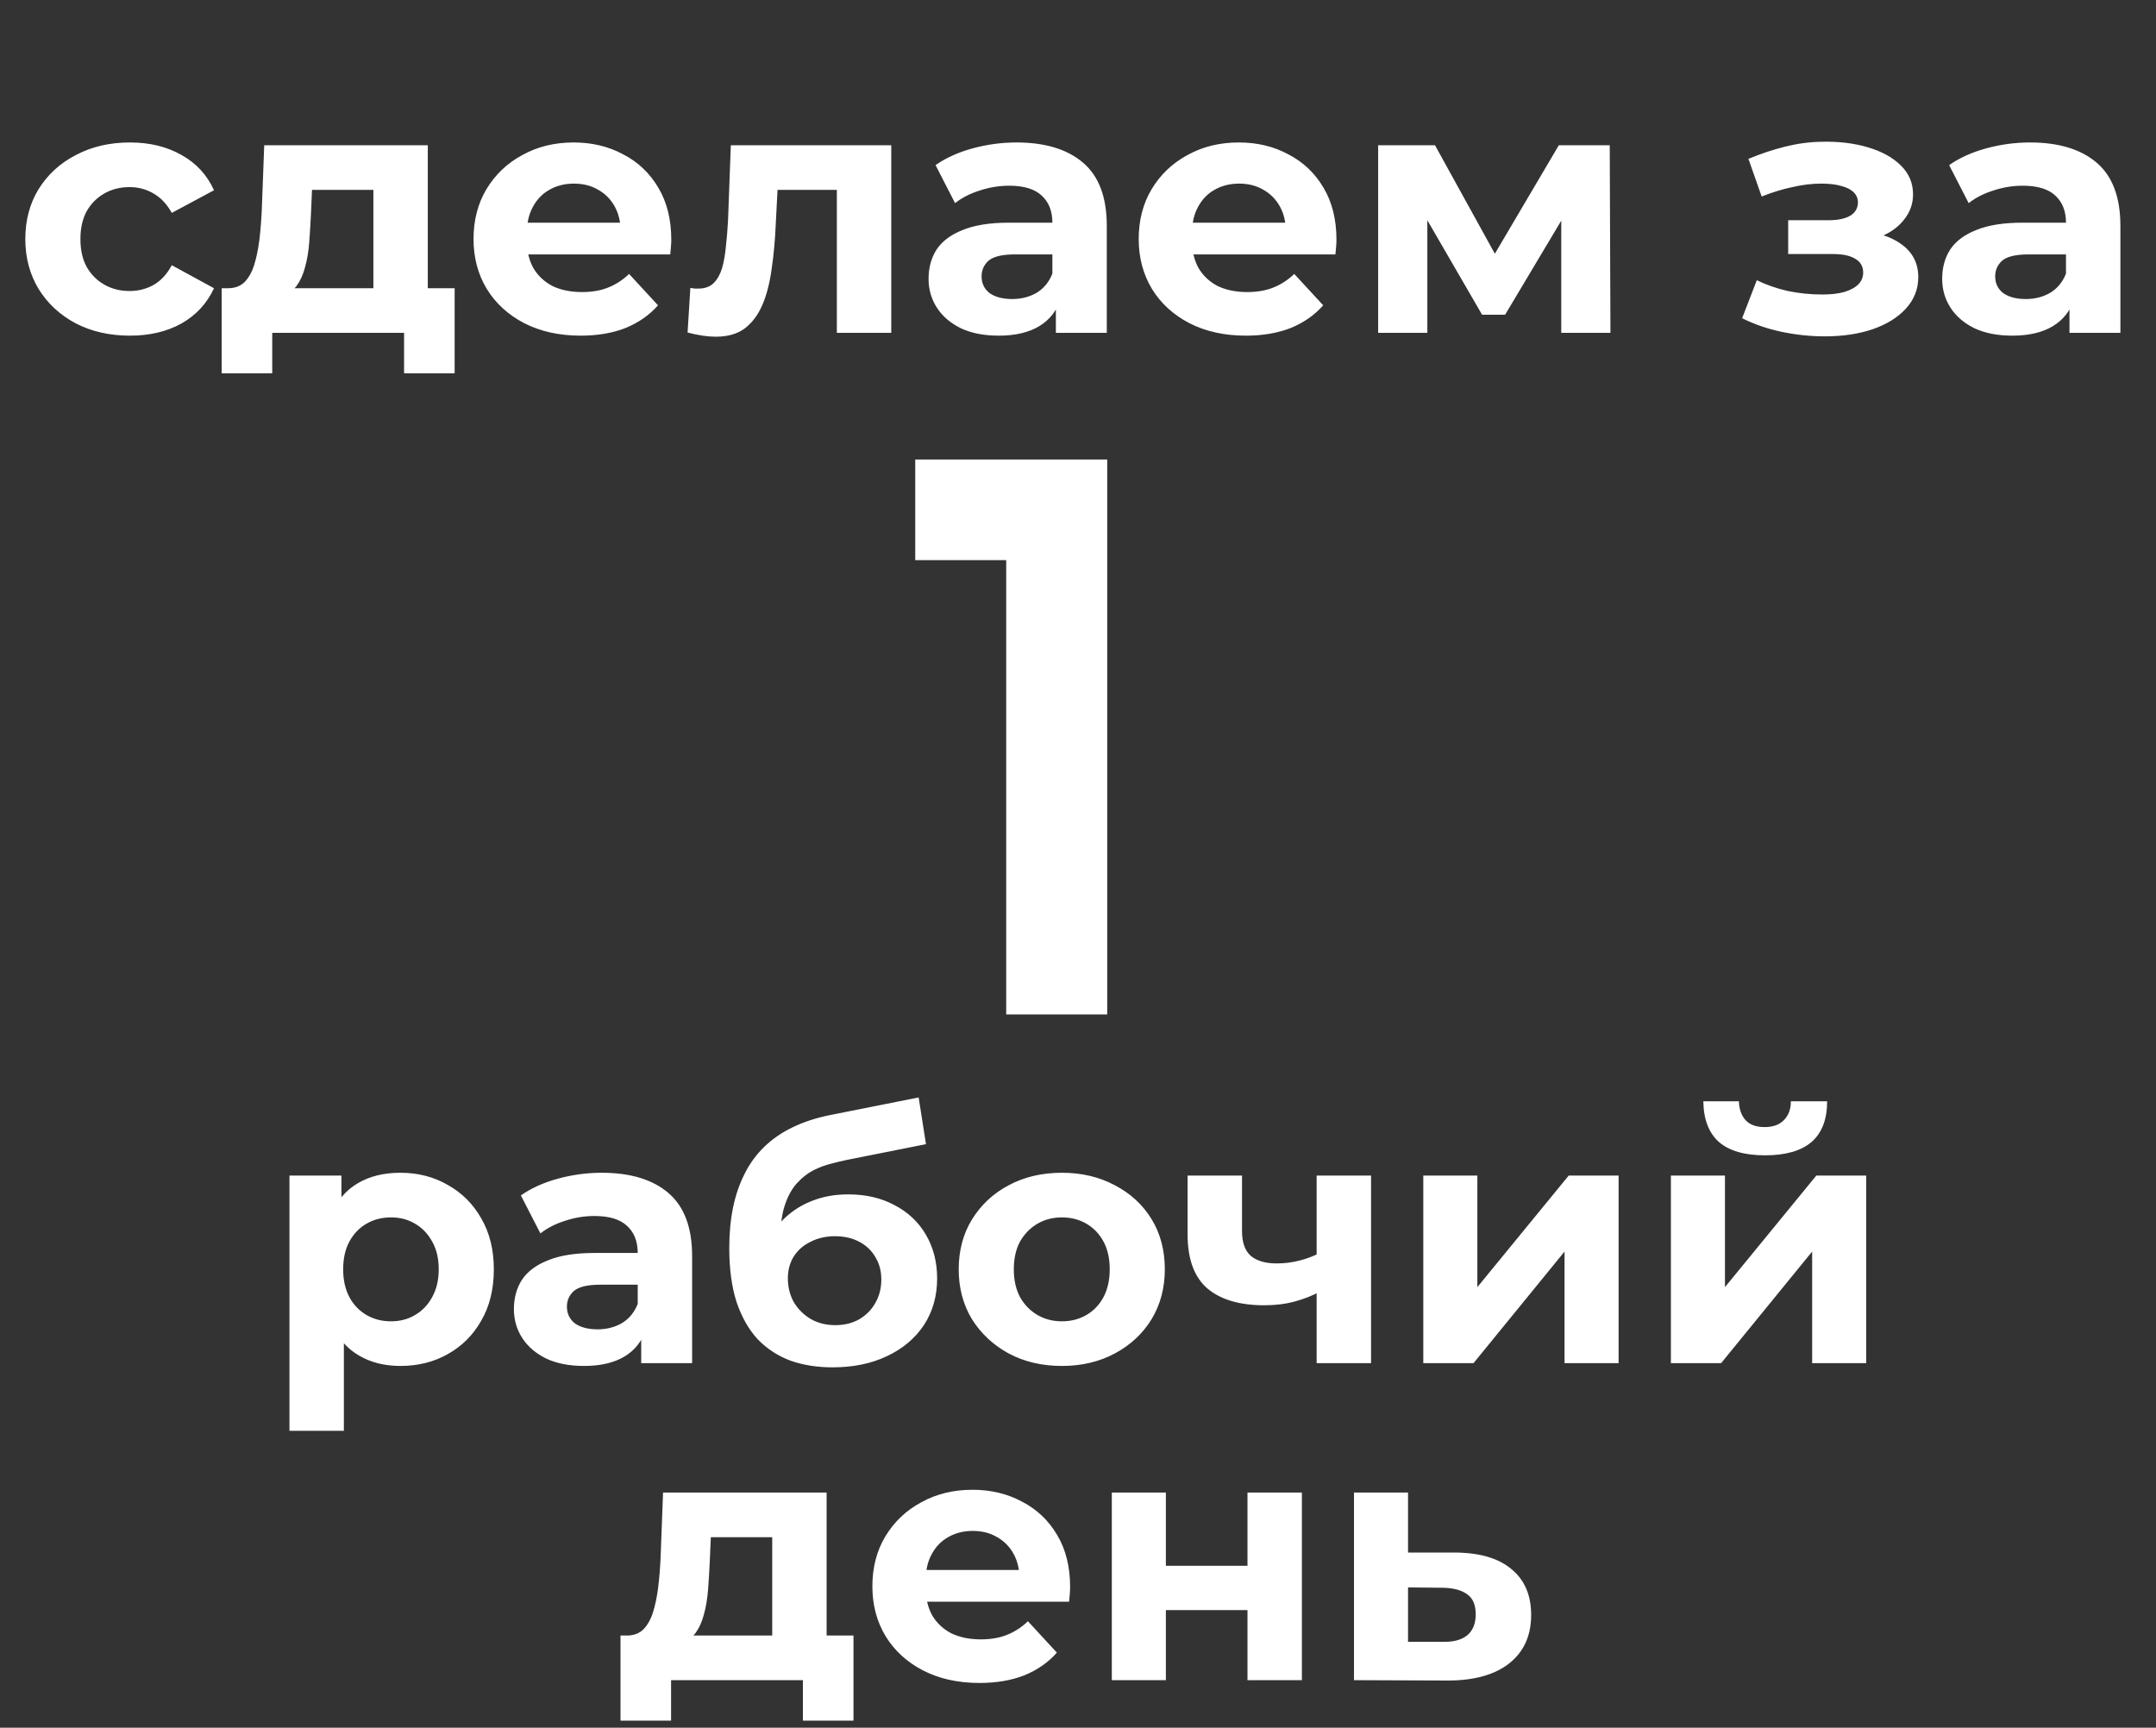 <?xml version="1.0" encoding="UTF-8"?> <svg xmlns="http://www.w3.org/2000/svg" width="136" height="109" viewBox="0 0 136 109" fill="none"><rect x="0" y="0" width="136" height="109" fill="#333333" stroke="none"/><path d="M69.843 64H63.471V35.338H57.733V28.99H69.843V64Z" fill="white"></path><path d="M25.255 86.176C24.258 86.176 23.385 85.956 22.637 85.516C21.889 85.076 21.302 84.409 20.877 83.514C20.466 82.605 20.261 81.461 20.261 80.082C20.261 78.689 20.459 77.545 20.855 76.65C21.251 75.755 21.823 75.088 22.571 74.648C23.319 74.208 24.213 73.988 25.255 73.988C26.369 73.988 27.367 74.245 28.247 74.758C29.142 75.257 29.846 75.961 30.359 76.87C30.887 77.779 31.151 78.85 31.151 80.082C31.151 81.329 30.887 82.407 30.359 83.316C29.846 84.225 29.142 84.929 28.247 85.428C27.367 85.927 26.369 86.176 25.255 86.176ZM18.259 90.268V74.164H21.537V76.584L21.471 80.104L21.691 83.602V90.268H18.259ZM24.661 83.36C25.233 83.36 25.739 83.228 26.179 82.964C26.634 82.7 26.993 82.326 27.257 81.842C27.535 81.343 27.675 80.757 27.675 80.082C27.675 79.393 27.535 78.806 27.257 78.322C26.993 77.838 26.634 77.464 26.179 77.2C25.739 76.936 25.233 76.804 24.661 76.804C24.089 76.804 23.576 76.936 23.121 77.2C22.666 77.464 22.307 77.838 22.043 78.322C21.779 78.806 21.647 79.393 21.647 80.082C21.647 80.757 21.779 81.343 22.043 81.842C22.307 82.326 22.666 82.7 23.121 82.964C23.576 83.228 24.089 83.36 24.661 83.36ZM40.447 86V83.69L40.227 83.184V79.048C40.227 78.315 40 77.743 39.545 77.332C39.105 76.921 38.423 76.716 37.499 76.716C36.868 76.716 36.245 76.819 35.629 77.024C35.028 77.215 34.514 77.479 34.089 77.816L32.857 75.418C33.502 74.963 34.28 74.611 35.189 74.362C36.098 74.113 37.022 73.988 37.961 73.988C39.765 73.988 41.166 74.413 42.163 75.264C43.16 76.115 43.659 77.442 43.659 79.246V86H40.447ZM36.839 86.176C35.915 86.176 35.123 86.022 34.463 85.714C33.803 85.391 33.297 84.959 32.945 84.416C32.593 83.873 32.417 83.265 32.417 82.59C32.417 81.886 32.586 81.27 32.923 80.742C33.275 80.214 33.825 79.803 34.573 79.51C35.321 79.202 36.296 79.048 37.499 79.048H40.645V81.05H37.873C37.066 81.05 36.509 81.182 36.201 81.446C35.908 81.71 35.761 82.04 35.761 82.436C35.761 82.876 35.93 83.228 36.267 83.492C36.619 83.741 37.096 83.866 37.697 83.866C38.269 83.866 38.782 83.734 39.237 83.47C39.692 83.191 40.022 82.788 40.227 82.26L40.755 83.844C40.506 84.607 40.051 85.186 39.391 85.582C38.731 85.978 37.88 86.176 36.839 86.176ZM52.514 86.264C51.546 86.264 50.666 86.125 49.874 85.846C49.082 85.553 48.393 85.105 47.806 84.504C47.234 83.888 46.787 83.103 46.464 82.15C46.156 81.197 46.002 80.06 46.002 78.74C46.002 77.801 46.083 76.943 46.244 76.166C46.406 75.389 46.648 74.685 46.97 74.054C47.293 73.409 47.704 72.844 48.202 72.36C48.716 71.861 49.31 71.451 49.984 71.128C50.674 70.791 51.451 70.534 52.316 70.358L57.948 69.236L58.41 72.184L53.438 73.174C53.145 73.233 52.808 73.313 52.426 73.416C52.06 73.504 51.686 73.643 51.304 73.834C50.938 74.025 50.593 74.296 50.27 74.648C49.962 74.985 49.713 75.433 49.522 75.99C49.332 76.533 49.236 77.207 49.236 78.014C49.236 78.263 49.244 78.454 49.258 78.586C49.288 78.718 49.31 78.857 49.324 79.004C49.354 79.151 49.368 79.378 49.368 79.686L48.268 78.608C48.591 77.919 49.002 77.332 49.5 76.848C50.014 76.364 50.6 75.997 51.26 75.748C51.935 75.484 52.683 75.352 53.504 75.352C54.619 75.352 55.594 75.579 56.43 76.034C57.281 76.474 57.941 77.097 58.41 77.904C58.88 78.711 59.114 79.627 59.114 80.654C59.114 81.769 58.836 82.751 58.278 83.602C57.721 84.438 56.944 85.091 55.946 85.56C54.964 86.029 53.82 86.264 52.514 86.264ZM52.69 83.602C53.262 83.602 53.768 83.477 54.208 83.228C54.648 82.964 54.986 82.619 55.22 82.194C55.47 81.754 55.594 81.263 55.594 80.72C55.594 80.192 55.47 79.723 55.22 79.312C54.986 78.901 54.648 78.579 54.208 78.344C53.768 78.109 53.255 77.992 52.668 77.992C52.096 77.992 51.583 78.109 51.128 78.344C50.674 78.564 50.322 78.872 50.072 79.268C49.823 79.664 49.698 80.126 49.698 80.654C49.698 81.197 49.823 81.695 50.072 82.15C50.336 82.59 50.688 82.942 51.128 83.206C51.583 83.47 52.104 83.602 52.69 83.602ZM66.987 86.176C65.726 86.176 64.604 85.912 63.621 85.384C62.653 84.856 61.883 84.137 61.311 83.228C60.754 82.304 60.475 81.255 60.475 80.082C60.475 78.894 60.754 77.845 61.311 76.936C61.883 76.012 62.653 75.293 63.621 74.78C64.604 74.252 65.726 73.988 66.987 73.988C68.234 73.988 69.348 74.252 70.331 74.78C71.314 75.293 72.084 76.005 72.641 76.914C73.198 77.823 73.477 78.879 73.477 80.082C73.477 81.255 73.198 82.304 72.641 83.228C72.084 84.137 71.314 84.856 70.331 85.384C69.348 85.912 68.234 86.176 66.987 86.176ZM66.987 83.36C67.559 83.36 68.072 83.228 68.527 82.964C68.982 82.7 69.341 82.326 69.605 81.842C69.869 81.343 70.001 80.757 70.001 80.082C70.001 79.393 69.869 78.806 69.605 78.322C69.341 77.838 68.982 77.464 68.527 77.2C68.072 76.936 67.559 76.804 66.987 76.804C66.415 76.804 65.902 76.936 65.447 77.2C64.992 77.464 64.626 77.838 64.347 78.322C64.083 78.806 63.951 79.393 63.951 80.082C63.951 80.757 64.083 81.343 64.347 81.842C64.626 82.326 64.992 82.7 65.447 82.964C65.902 83.228 66.415 83.36 66.987 83.36ZM79.754 82.348C78.199 82.348 77.004 81.996 76.168 81.292C75.332 80.573 74.913 79.437 74.913 77.882V74.164H78.346V77.662C78.346 78.395 78.536 78.923 78.918 79.246C79.299 79.554 79.834 79.708 80.523 79.708C81.022 79.708 81.499 79.649 81.954 79.532C82.423 79.415 82.87 79.246 83.296 79.026V81.468C82.811 81.732 82.276 81.945 81.689 82.106C81.103 82.267 80.457 82.348 79.754 82.348ZM83.053 86V74.164H86.486V86H83.053ZM89.781 86V74.164H93.191V81.204L98.955 74.164H102.101V86H98.691V78.96L92.949 86H89.781ZM105.4 86V74.164H108.81V81.204L114.574 74.164H117.72V86H114.31V78.96L108.568 86H105.4ZM111.34 72.888C110.049 72.888 109.081 72.609 108.436 72.052C107.791 71.48 107.461 70.622 107.446 69.478H109.69C109.705 69.977 109.844 70.373 110.108 70.666C110.372 70.959 110.775 71.106 111.318 71.106C111.846 71.106 112.249 70.959 112.528 70.666C112.821 70.373 112.968 69.977 112.968 69.478H115.256C115.256 70.622 114.926 71.48 114.266 72.052C113.606 72.609 112.631 72.888 111.34 72.888ZM42.925 103.668L39.537 103.184C39.962 103.184 40.307 103.059 40.571 102.81C40.835 102.546 41.04 102.187 41.187 101.732C41.334 101.263 41.444 100.735 41.517 100.148C41.59 99.547 41.642 98.916 41.671 98.256L41.825 94.164H52.143V104.46H48.711V96.98H44.839L44.773 98.498C44.744 99.129 44.707 99.73 44.663 100.302C44.619 100.874 44.531 101.395 44.399 101.864C44.282 102.319 44.106 102.707 43.871 103.03C43.636 103.338 43.321 103.551 42.925 103.668ZM39.141 108.552V103.184H53.837V108.552H50.647V106H42.331V108.552H39.141ZM61.783 106.176C60.433 106.176 59.245 105.912 58.219 105.384C57.207 104.856 56.422 104.137 55.865 103.228C55.307 102.304 55.029 101.255 55.029 100.082C55.029 98.894 55.3 97.845 55.843 96.936C56.4 96.012 57.155 95.293 58.109 94.78C59.062 94.252 60.14 93.988 61.343 93.988C62.501 93.988 63.543 94.237 64.467 94.736C65.405 95.22 66.146 95.924 66.689 96.848C67.231 97.757 67.503 98.85 67.503 100.126C67.503 100.258 67.495 100.412 67.481 100.588C67.466 100.749 67.451 100.903 67.437 101.05H57.823V99.048H65.633L64.313 99.642C64.313 99.026 64.188 98.491 63.939 98.036C63.689 97.581 63.345 97.229 62.905 96.98C62.465 96.716 61.951 96.584 61.365 96.584C60.778 96.584 60.257 96.716 59.803 96.98C59.363 97.229 59.018 97.589 58.769 98.058C58.519 98.513 58.395 99.055 58.395 99.686V100.214C58.395 100.859 58.534 101.431 58.813 101.93C59.106 102.414 59.509 102.788 60.023 103.052C60.551 103.301 61.167 103.426 61.871 103.426C62.501 103.426 63.051 103.331 63.521 103.14C64.005 102.949 64.445 102.663 64.841 102.282L66.667 104.262C66.124 104.878 65.442 105.355 64.621 105.692C63.799 106.015 62.853 106.176 61.783 106.176ZM70.133 106V94.164H73.543V98.784H78.691V94.164H82.123V106H78.691V101.578H73.543V106H70.133ZM91.349 106.022L85.409 106V94.164H88.819V97.948H91.811C93.365 97.963 94.546 98.315 95.353 99.004C96.174 99.679 96.585 100.639 96.585 101.886C96.585 103.191 96.123 104.211 95.199 104.944C94.275 105.663 92.992 106.022 91.349 106.022ZM91.041 103.58C91.701 103.595 92.207 103.455 92.559 103.162C92.911 102.869 93.087 102.429 93.087 101.842C93.087 101.255 92.911 100.837 92.559 100.588C92.207 100.324 91.701 100.185 91.041 100.17L88.819 100.148V103.58H91.041Z" fill="white"></path><path d="M8.197 21.176C6.921 21.176 5.784 20.919 4.787 20.406C3.79 19.878 3.005 19.152 2.433 18.228C1.876 17.304 1.597 16.255 1.597 15.082C1.597 13.894 1.876 12.845 2.433 11.936C3.005 11.012 3.79 10.293 4.787 9.78C5.784 9.252 6.921 8.988 8.197 8.988C9.444 8.988 10.529 9.252 11.453 9.78C12.377 10.293 13.059 11.034 13.499 12.002L10.837 13.432C10.529 12.875 10.14 12.464 9.671 12.2C9.216 11.936 8.718 11.804 8.175 11.804C7.588 11.804 7.06 11.936 6.591 12.2C6.122 12.464 5.748 12.838 5.469 13.322C5.205 13.806 5.073 14.393 5.073 15.082C5.073 15.771 5.205 16.358 5.469 16.842C5.748 17.326 6.122 17.7 6.591 17.964C7.06 18.228 7.588 18.36 8.175 18.36C8.718 18.36 9.216 18.235 9.671 17.986C10.14 17.722 10.529 17.304 10.837 16.732L13.499 18.184C13.059 19.137 12.377 19.878 11.453 20.406C10.529 20.919 9.444 21.176 8.197 21.176ZM17.767 18.668L14.379 18.184C14.804 18.184 15.149 18.059 15.413 17.81C15.677 17.546 15.882 17.187 16.029 16.732C16.175 16.263 16.285 15.735 16.359 15.148C16.432 14.547 16.483 13.916 16.513 13.256L16.667 9.164H26.985V19.46H23.553V11.98H19.681L19.615 13.498C19.585 14.129 19.549 14.73 19.505 15.302C19.461 15.874 19.373 16.395 19.241 16.864C19.123 17.319 18.947 17.707 18.713 18.03C18.478 18.338 18.163 18.551 17.767 18.668ZM13.983 23.552V18.184H28.679V23.552H25.489V21H17.173V23.552H13.983ZM36.624 21.176C35.275 21.176 34.087 20.912 33.06 20.384C32.048 19.856 31.264 19.137 30.706 18.228C30.149 17.304 29.87 16.255 29.87 15.082C29.87 13.894 30.142 12.845 30.684 11.936C31.242 11.012 31.997 10.293 32.95 9.78C33.904 9.252 34.982 8.988 36.184 8.988C37.343 8.988 38.385 9.237 39.309 9.736C40.247 10.22 40.988 10.924 41.531 11.848C42.073 12.757 42.344 13.85 42.344 15.126C42.344 15.258 42.337 15.412 42.322 15.588C42.308 15.749 42.293 15.903 42.279 16.05H32.664V14.048H40.474L39.154 14.642C39.154 14.026 39.03 13.491 38.781 13.036C38.531 12.581 38.187 12.229 37.746 11.98C37.306 11.716 36.793 11.584 36.206 11.584C35.62 11.584 35.099 11.716 34.645 11.98C34.205 12.229 33.86 12.589 33.611 13.058C33.361 13.513 33.236 14.055 33.236 14.686V15.214C33.236 15.859 33.376 16.431 33.654 16.93C33.948 17.414 34.351 17.788 34.864 18.052C35.392 18.301 36.008 18.426 36.712 18.426C37.343 18.426 37.893 18.331 38.362 18.14C38.846 17.949 39.286 17.663 39.682 17.282L41.508 19.262C40.966 19.878 40.284 20.355 39.462 20.692C38.641 21.015 37.695 21.176 36.624 21.176ZM45.154 21.242C44.89 21.242 44.611 21.22 44.318 21.176C44.024 21.132 43.709 21.066 43.372 20.978L43.548 18.162C43.636 18.177 43.724 18.191 43.812 18.206C43.9 18.206 43.98 18.206 44.054 18.206C44.464 18.206 44.787 18.089 45.022 17.854C45.256 17.619 45.432 17.304 45.55 16.908C45.667 16.497 45.748 16.035 45.792 15.522C45.85 15.009 45.894 14.473 45.924 13.916L46.1 9.164H56.22V21H52.788V11.144L53.558 11.98H48.366L49.092 11.1L48.938 14.07C48.894 15.126 48.806 16.094 48.674 16.974C48.556 17.854 48.358 18.617 48.08 19.262C47.801 19.893 47.427 20.384 46.958 20.736C46.488 21.073 45.887 21.242 45.154 21.242ZM66.604 21V18.69L66.384 18.184V14.048C66.384 13.315 66.157 12.743 65.702 12.332C65.262 11.921 64.58 11.716 63.656 11.716C63.026 11.716 62.402 11.819 61.786 12.024C61.185 12.215 60.672 12.479 60.246 12.816L59.014 10.418C59.66 9.963 60.437 9.611 61.346 9.362C62.255 9.113 63.179 8.988 64.118 8.988C65.922 8.988 67.323 9.413 68.32 10.264C69.317 11.115 69.816 12.442 69.816 14.246V21H66.604ZM62.996 21.176C62.072 21.176 61.28 21.022 60.62 20.714C59.96 20.391 59.454 19.959 59.102 19.416C58.75 18.873 58.574 18.265 58.574 17.59C58.574 16.886 58.743 16.27 59.08 15.742C59.432 15.214 59.982 14.803 60.73 14.51C61.478 14.202 62.453 14.048 63.656 14.048H66.802V16.05H64.03C63.224 16.05 62.666 16.182 62.358 16.446C62.065 16.71 61.918 17.04 61.918 17.436C61.918 17.876 62.087 18.228 62.424 18.492C62.776 18.741 63.253 18.866 63.854 18.866C64.426 18.866 64.939 18.734 65.394 18.47C65.849 18.191 66.179 17.788 66.384 17.26L66.912 18.844C66.663 19.607 66.208 20.186 65.548 20.582C64.888 20.978 64.037 21.176 62.996 21.176ZM78.584 21.176C77.234 21.176 76.046 20.912 75.019 20.384C74.007 19.856 73.223 19.137 72.665 18.228C72.108 17.304 71.829 16.255 71.829 15.082C71.829 13.894 72.101 12.845 72.644 11.936C73.201 11.012 73.956 10.293 74.909 9.78C75.863 9.252 76.941 8.988 78.144 8.988C79.302 8.988 80.344 9.237 81.267 9.736C82.206 10.22 82.947 10.924 83.49 11.848C84.032 12.757 84.303 13.85 84.303 15.126C84.303 15.258 84.296 15.412 84.281 15.588C84.267 15.749 84.252 15.903 84.237 16.05H74.624V14.048H82.433L81.114 14.642C81.114 14.026 80.989 13.491 80.74 13.036C80.49 12.581 80.145 12.229 79.706 11.98C79.266 11.716 78.752 11.584 78.165 11.584C77.579 11.584 77.058 11.716 76.603 11.98C76.163 12.229 75.819 12.589 75.57 13.058C75.32 13.513 75.195 14.055 75.195 14.686V15.214C75.195 15.859 75.335 16.431 75.614 16.93C75.907 17.414 76.31 17.788 76.823 18.052C77.352 18.301 77.968 18.426 78.671 18.426C79.302 18.426 79.852 18.331 80.322 18.14C80.805 17.949 81.246 17.663 81.641 17.282L83.468 19.262C82.925 19.878 82.243 20.355 81.421 20.692C80.6 21.015 79.654 21.176 78.584 21.176ZM86.934 21V9.164H90.52L94.986 17.26H93.556L98.33 9.164H101.542L101.586 21H98.484V12.684L99.012 13.036L94.942 19.856H93.49L89.398 12.794L90.036 12.64V21H86.934ZM115.108 21.22C114.199 21.22 113.289 21.125 112.38 20.934C111.485 20.743 110.657 20.457 109.894 20.076L110.818 17.678C111.419 17.971 112.072 18.199 112.776 18.36C113.495 18.507 114.221 18.58 114.954 18.58C115.482 18.58 115.937 18.529 116.318 18.426C116.714 18.309 117.015 18.147 117.22 17.942C117.425 17.737 117.528 17.487 117.528 17.194C117.528 16.813 117.367 16.527 117.044 16.336C116.721 16.131 116.252 16.028 115.636 16.028H112.798V13.894H115.35C115.746 13.894 116.083 13.85 116.362 13.762C116.641 13.674 116.846 13.549 116.978 13.388C117.125 13.212 117.198 13.007 117.198 12.772C117.198 12.523 117.11 12.31 116.934 12.134C116.758 11.958 116.501 11.826 116.164 11.738C115.827 11.635 115.401 11.584 114.888 11.584C114.301 11.584 113.693 11.657 113.062 11.804C112.431 11.936 111.786 12.134 111.126 12.398L110.29 10.022C111.067 9.699 111.837 9.443 112.6 9.252C113.363 9.061 114.118 8.959 114.866 8.944C115.966 8.915 116.956 9.032 117.836 9.296C118.716 9.56 119.405 9.941 119.904 10.44C120.417 10.939 120.674 11.547 120.674 12.266C120.674 12.838 120.498 13.351 120.146 13.806C119.809 14.261 119.339 14.62 118.738 14.884C118.137 15.133 117.462 15.258 116.714 15.258L116.802 14.576C118.107 14.576 119.134 14.84 119.882 15.368C120.63 15.881 121.004 16.585 121.004 17.48C121.004 18.243 120.74 18.91 120.212 19.482C119.699 20.039 118.995 20.472 118.1 20.78C117.22 21.073 116.223 21.22 115.108 21.22ZM130.542 21V18.69L130.322 18.184V14.048C130.322 13.315 130.094 12.743 129.64 12.332C129.2 11.921 128.518 11.716 127.594 11.716C126.963 11.716 126.34 11.819 125.724 12.024C125.122 12.215 124.609 12.479 124.184 12.816L122.952 10.418C123.597 9.963 124.374 9.611 125.284 9.362C126.193 9.113 127.117 8.988 128.056 8.988C129.86 8.988 131.26 9.413 132.258 10.264C133.255 11.115 133.754 12.442 133.754 14.246V21H130.542ZM126.934 21.176C126.01 21.176 125.218 21.022 124.558 20.714C123.898 20.391 123.392 19.959 123.04 19.416C122.688 18.873 122.512 18.265 122.512 17.59C122.512 16.886 122.68 16.27 123.018 15.742C123.37 15.214 123.92 14.803 124.668 14.51C125.416 14.202 126.391 14.048 127.594 14.048H130.74V16.05H127.968C127.161 16.05 126.604 16.182 126.296 16.446C126.002 16.71 125.856 17.04 125.856 17.436C125.856 17.876 126.024 18.228 126.362 18.492C126.714 18.741 127.19 18.866 127.792 18.866C128.364 18.866 128.877 18.734 129.332 18.47C129.786 18.191 130.116 17.788 130.322 17.26L130.85 18.844C130.6 19.607 130.146 20.186 129.486 20.582C128.826 20.978 127.975 21.176 126.934 21.176Z" fill="white"></path></svg> 